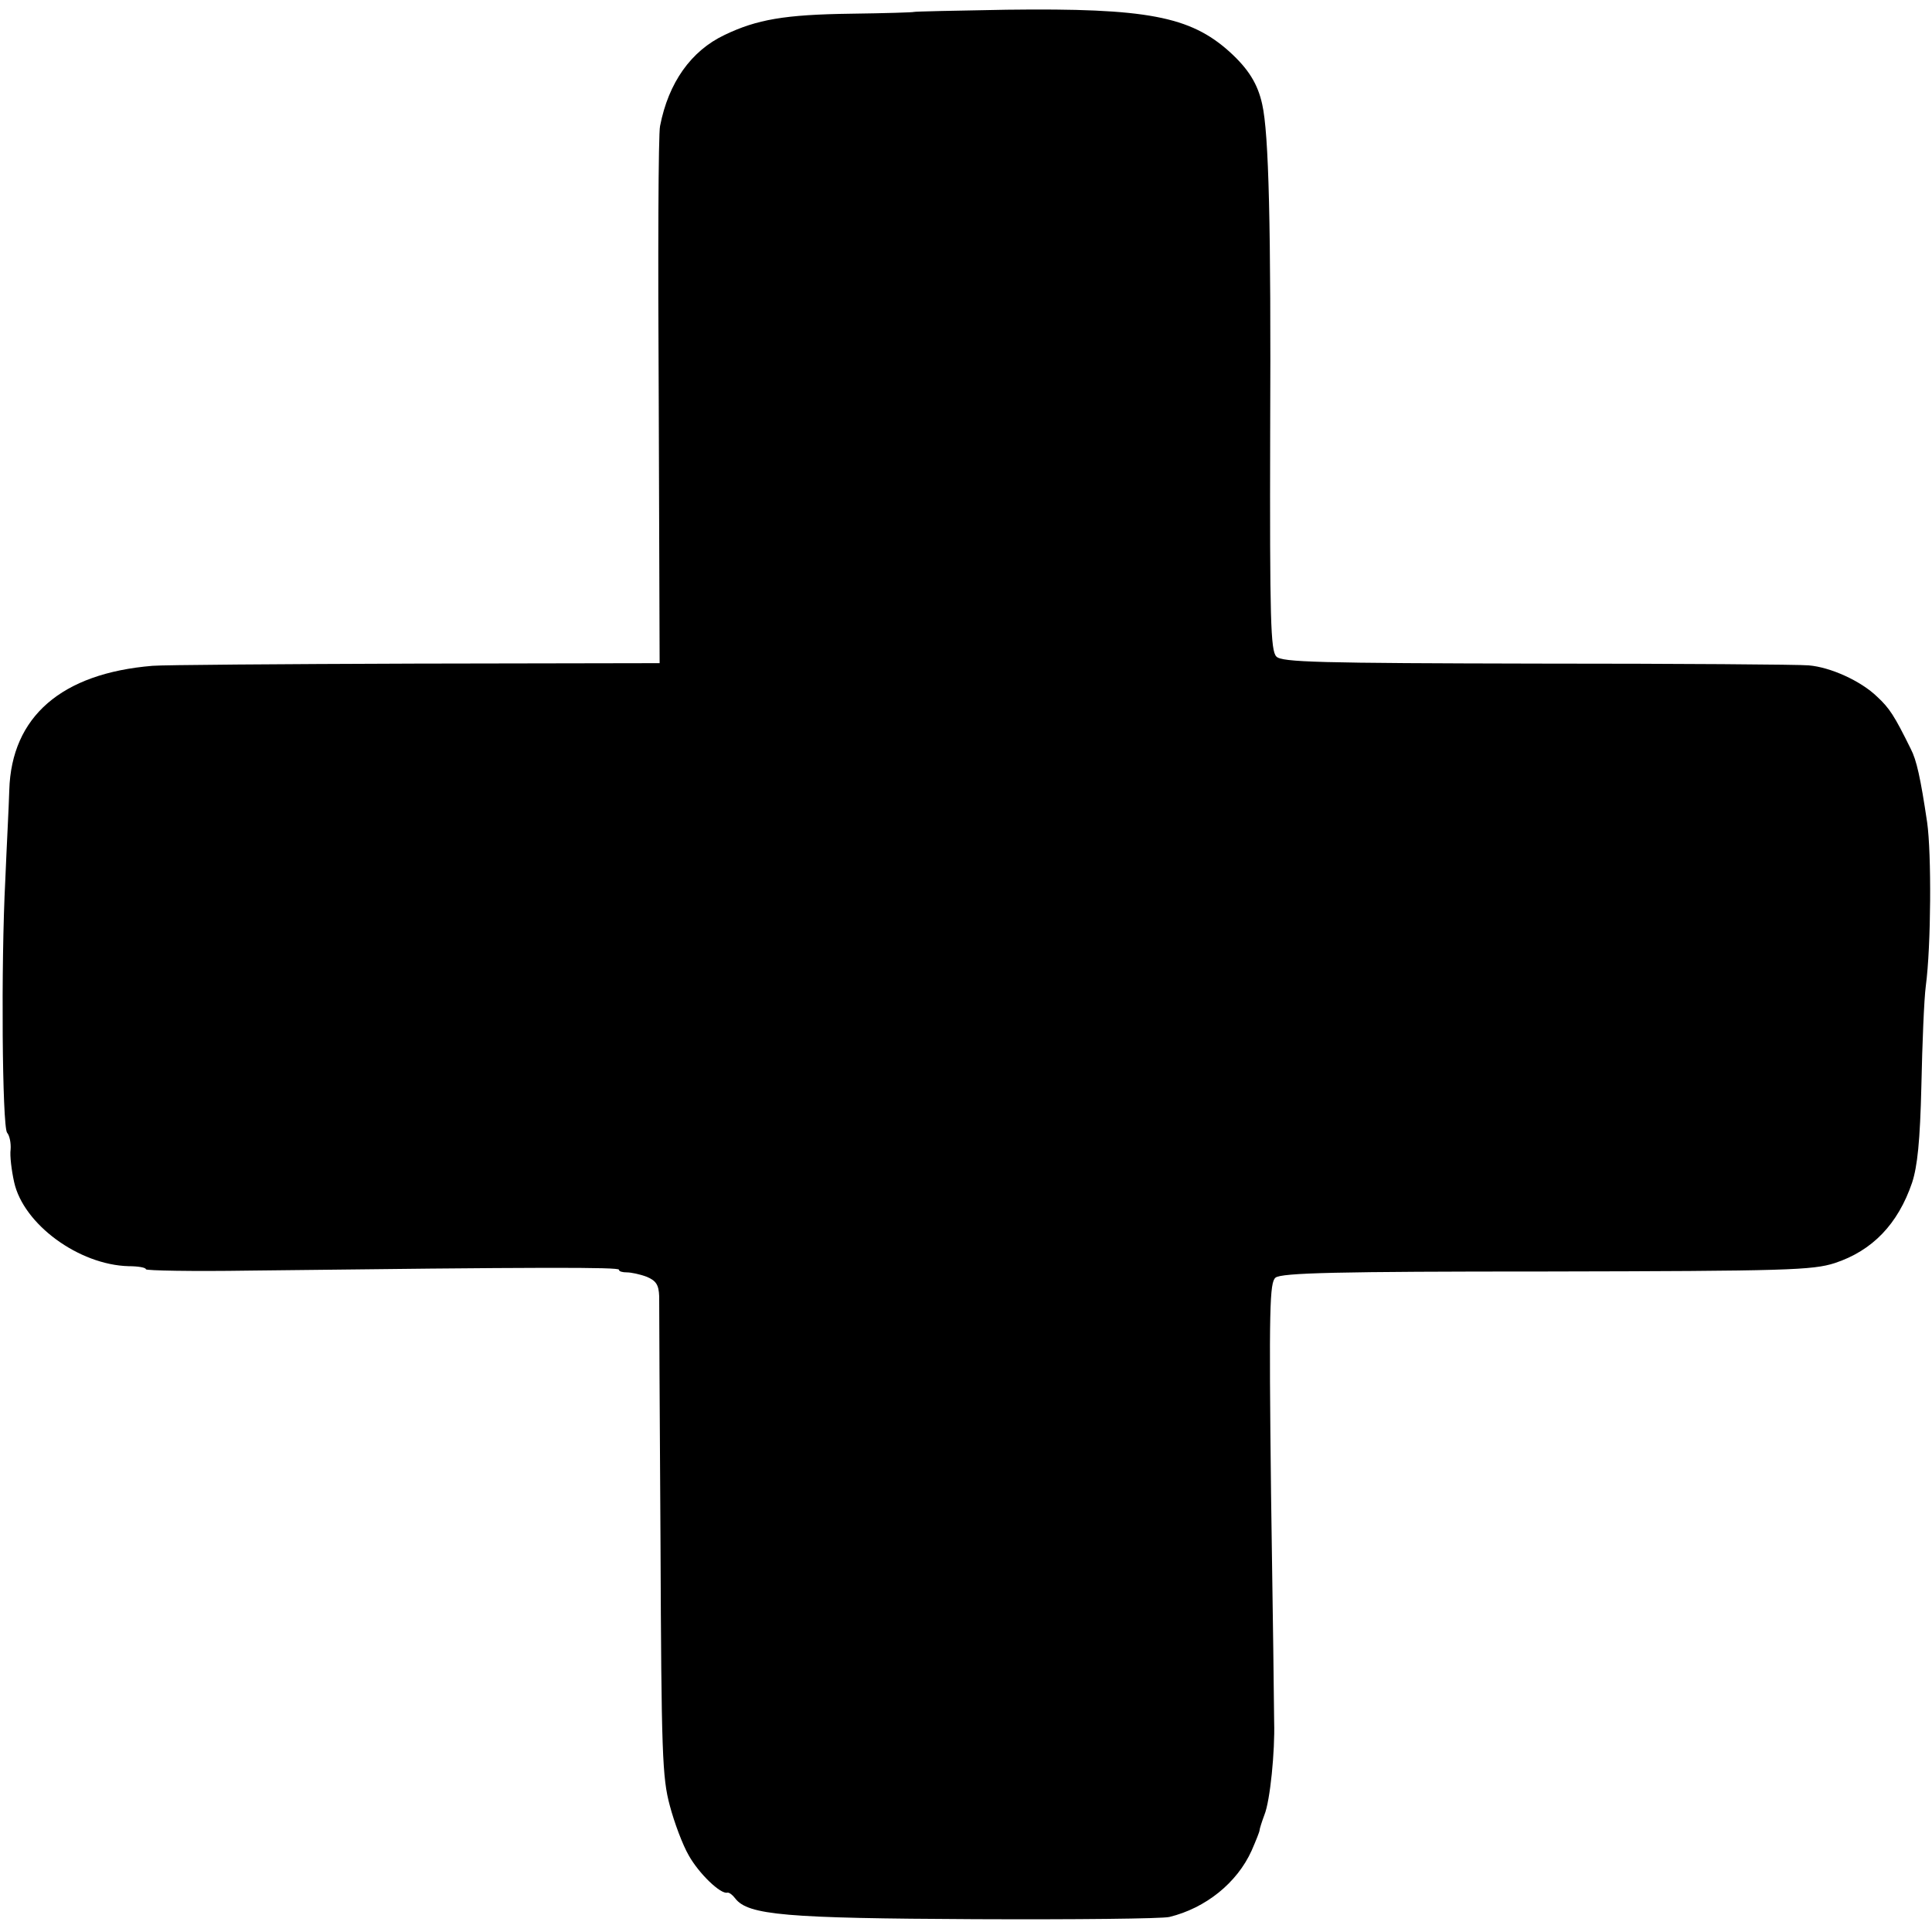 <?xml version="1.0" standalone="no"?>
<!DOCTYPE svg PUBLIC "-//W3C//DTD SVG 20010904//EN"
 "http://www.w3.org/TR/2001/REC-SVG-20010904/DTD/svg10.dtd">
<svg version="1.0" xmlns="http://www.w3.org/2000/svg"
 width="437pt" height="437pt" viewBox="0 0 437 437"
 preserveAspectRatio="xMidYMid meet">
<g transform="translate(0,437) scale(0.1,-0.1)"
fill="#000000" stroke="none">
<path d="M2067 4343 c-1 -1 -65 -3 -142 -4 -150 -2 -213 -13 -286 -48 -76 -36
-127 -108 -146 -206 -4 -16 -5 -297 -3 -622 l2 -593 -553 -1 c-305 -1 -572 -3
-594 -5 -206 -17 -319 -115 -324 -281 -1 -37 -6 -129 -9 -203 -10 -192 -7
-557 4 -572 6 -7 9 -24 8 -38 -2 -14 2 -47 8 -74 21 -95 146 -187 259 -190 21
0 39 -3 39 -7 0 -3 105 -5 233 -3 663 8 837 8 837 2 0 -4 8 -6 18 -6 9 0 29
-4 45 -10 21 -9 27 -18 28 -44 0 -18 1 -269 3 -558 2 -477 4 -531 21 -594 10
-38 29 -89 43 -113 23 -41 72 -88 87 -84 4 1 12 -5 18 -13 29 -38 115 -45 542
-47 226 -1 423 1 440 5 82 20 153 77 186 150 10 23 18 43 18 46 0 3 5 19 11
35 13 32 24 144 22 210 0 22 -3 254 -7 516 -5 424 -3 478 10 489 13 11 141 14
613 14 545 1 602 3 652 19 85 28 143 88 175 182 12 37 18 93 21 220 2 94 6
195 10 225 12 90 13 300 3 370 -15 101 -24 141 -37 166 -37 75 -48 92 -76 118
-37 36 -106 67 -155 71 -20 2 -296 4 -613 4 -496 1 -579 3 -591 16 -13 13 -15
83 -14 507 2 466 -3 676 -18 742 -10 46 -31 80 -74 119 -89 80 -187 99 -504
95 -115 -2 -209 -4 -210 -5z"/>
</g>
</svg>
